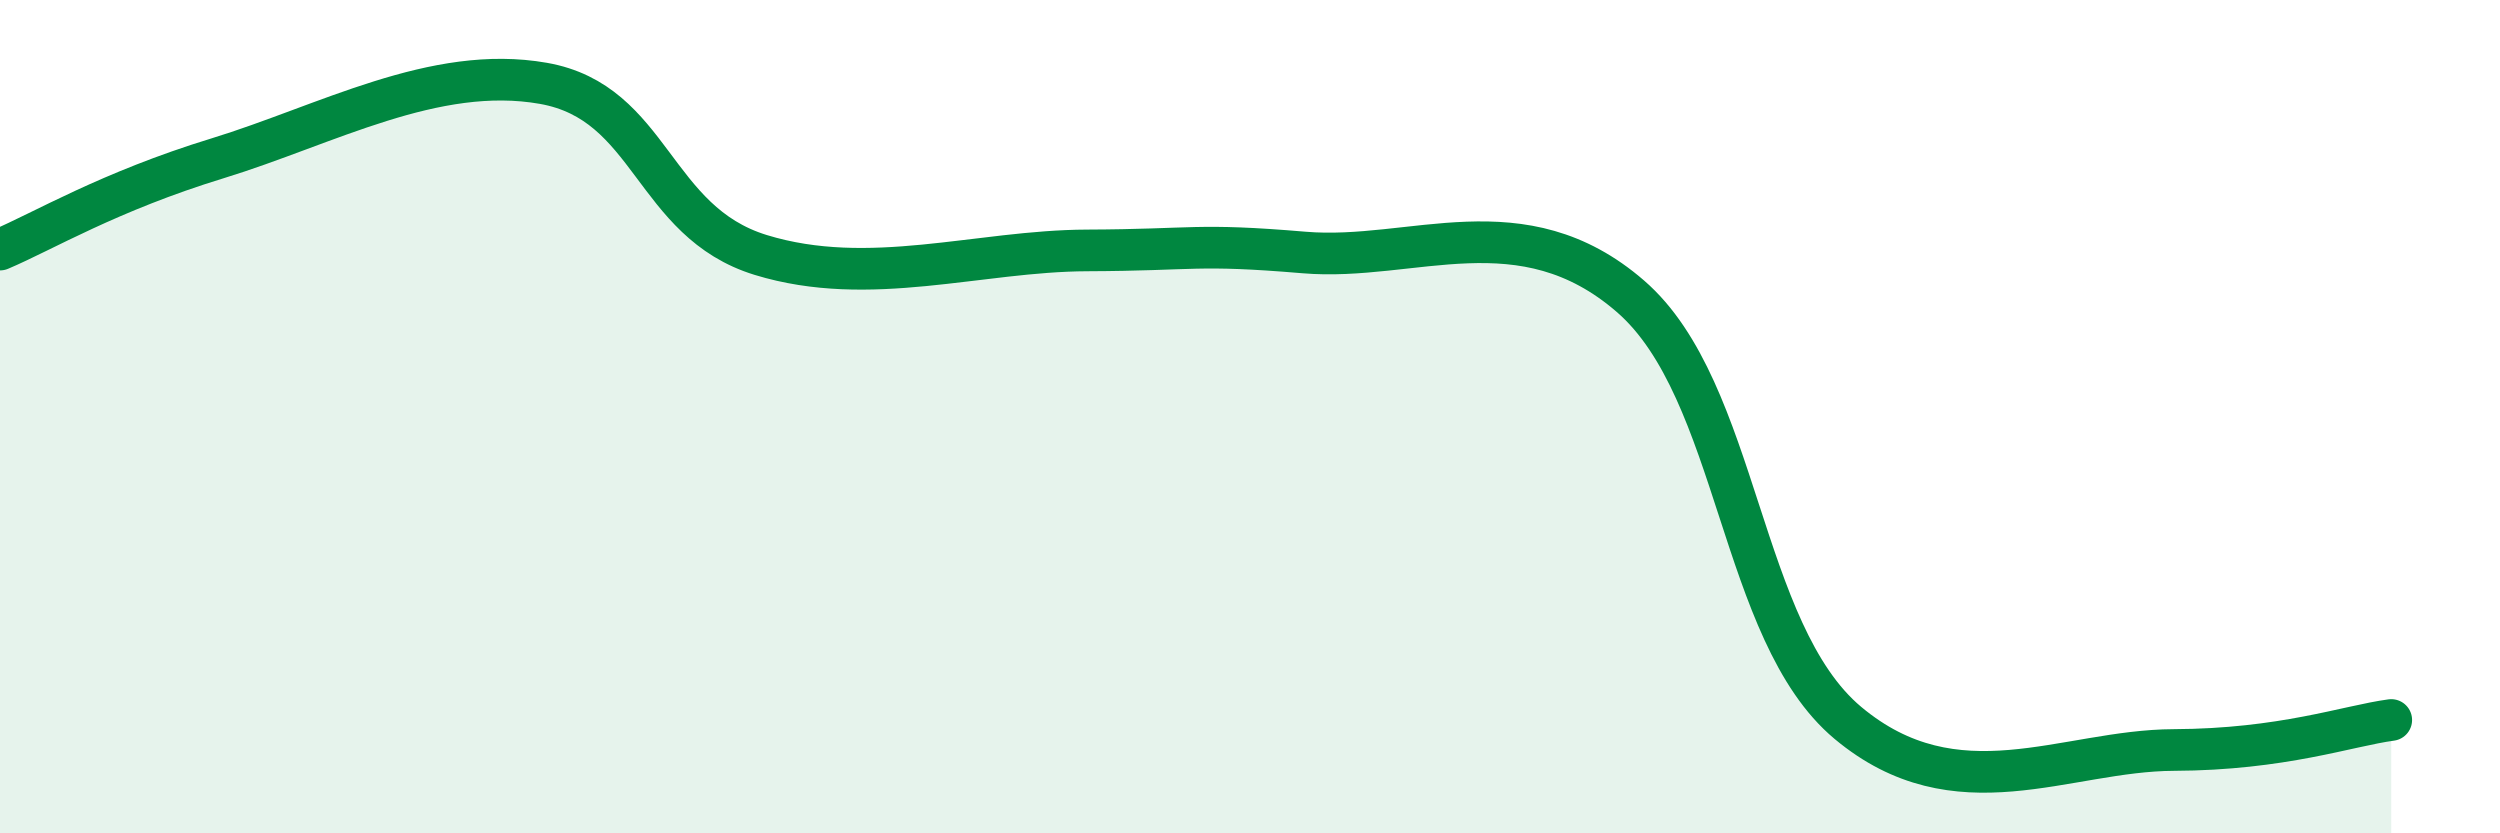 
    <svg width="60" height="20" viewBox="0 0 60 20" xmlns="http://www.w3.org/2000/svg">
      <path
        d="M 0,5.99 C 1.04,5.55 2.61,4.6 5.22,3.8 C 7.83,3 10.43,1.54 13.04,2 C 15.65,2.46 15.65,5.32 18.26,6.12 C 20.87,6.92 23.48,6.02 26.09,6.01 C 28.7,6 28.69,5.84 31.3,6.06 C 33.91,6.28 36.52,4.85 39.13,7.11 C 41.74,9.37 41.74,15.17 44.35,17.35 C 46.96,19.53 49.56,18.01 52.17,18 C 54.78,17.99 56.35,17.42 57.39,17.28L57.39 20L0 20Z"
        fill="#008740"
        opacity="0.1"
        stroke-linecap="round"
        stroke-linejoin="round"
      />
      <path
        d="M 0,5.99 C 1.04,5.55 2.61,4.6 5.22,3.8 C 7.83,3 10.43,1.54 13.04,2 C 15.65,2.46 15.65,5.32 18.26,6.12 C 20.87,6.92 23.48,6.02 26.09,6.01 C 28.7,6 28.69,5.84 31.3,6.06 C 33.91,6.28 36.52,4.85 39.13,7.11 C 41.74,9.37 41.74,15.17 44.35,17.35 C 46.96,19.53 49.56,18.01 52.17,18 C 54.78,17.99 56.35,17.42 57.39,17.28"
        stroke="#008740"
        stroke-width="1"
        fill="none"
        stroke-linecap="round"
        stroke-linejoin="round"
      />
    </svg>
  